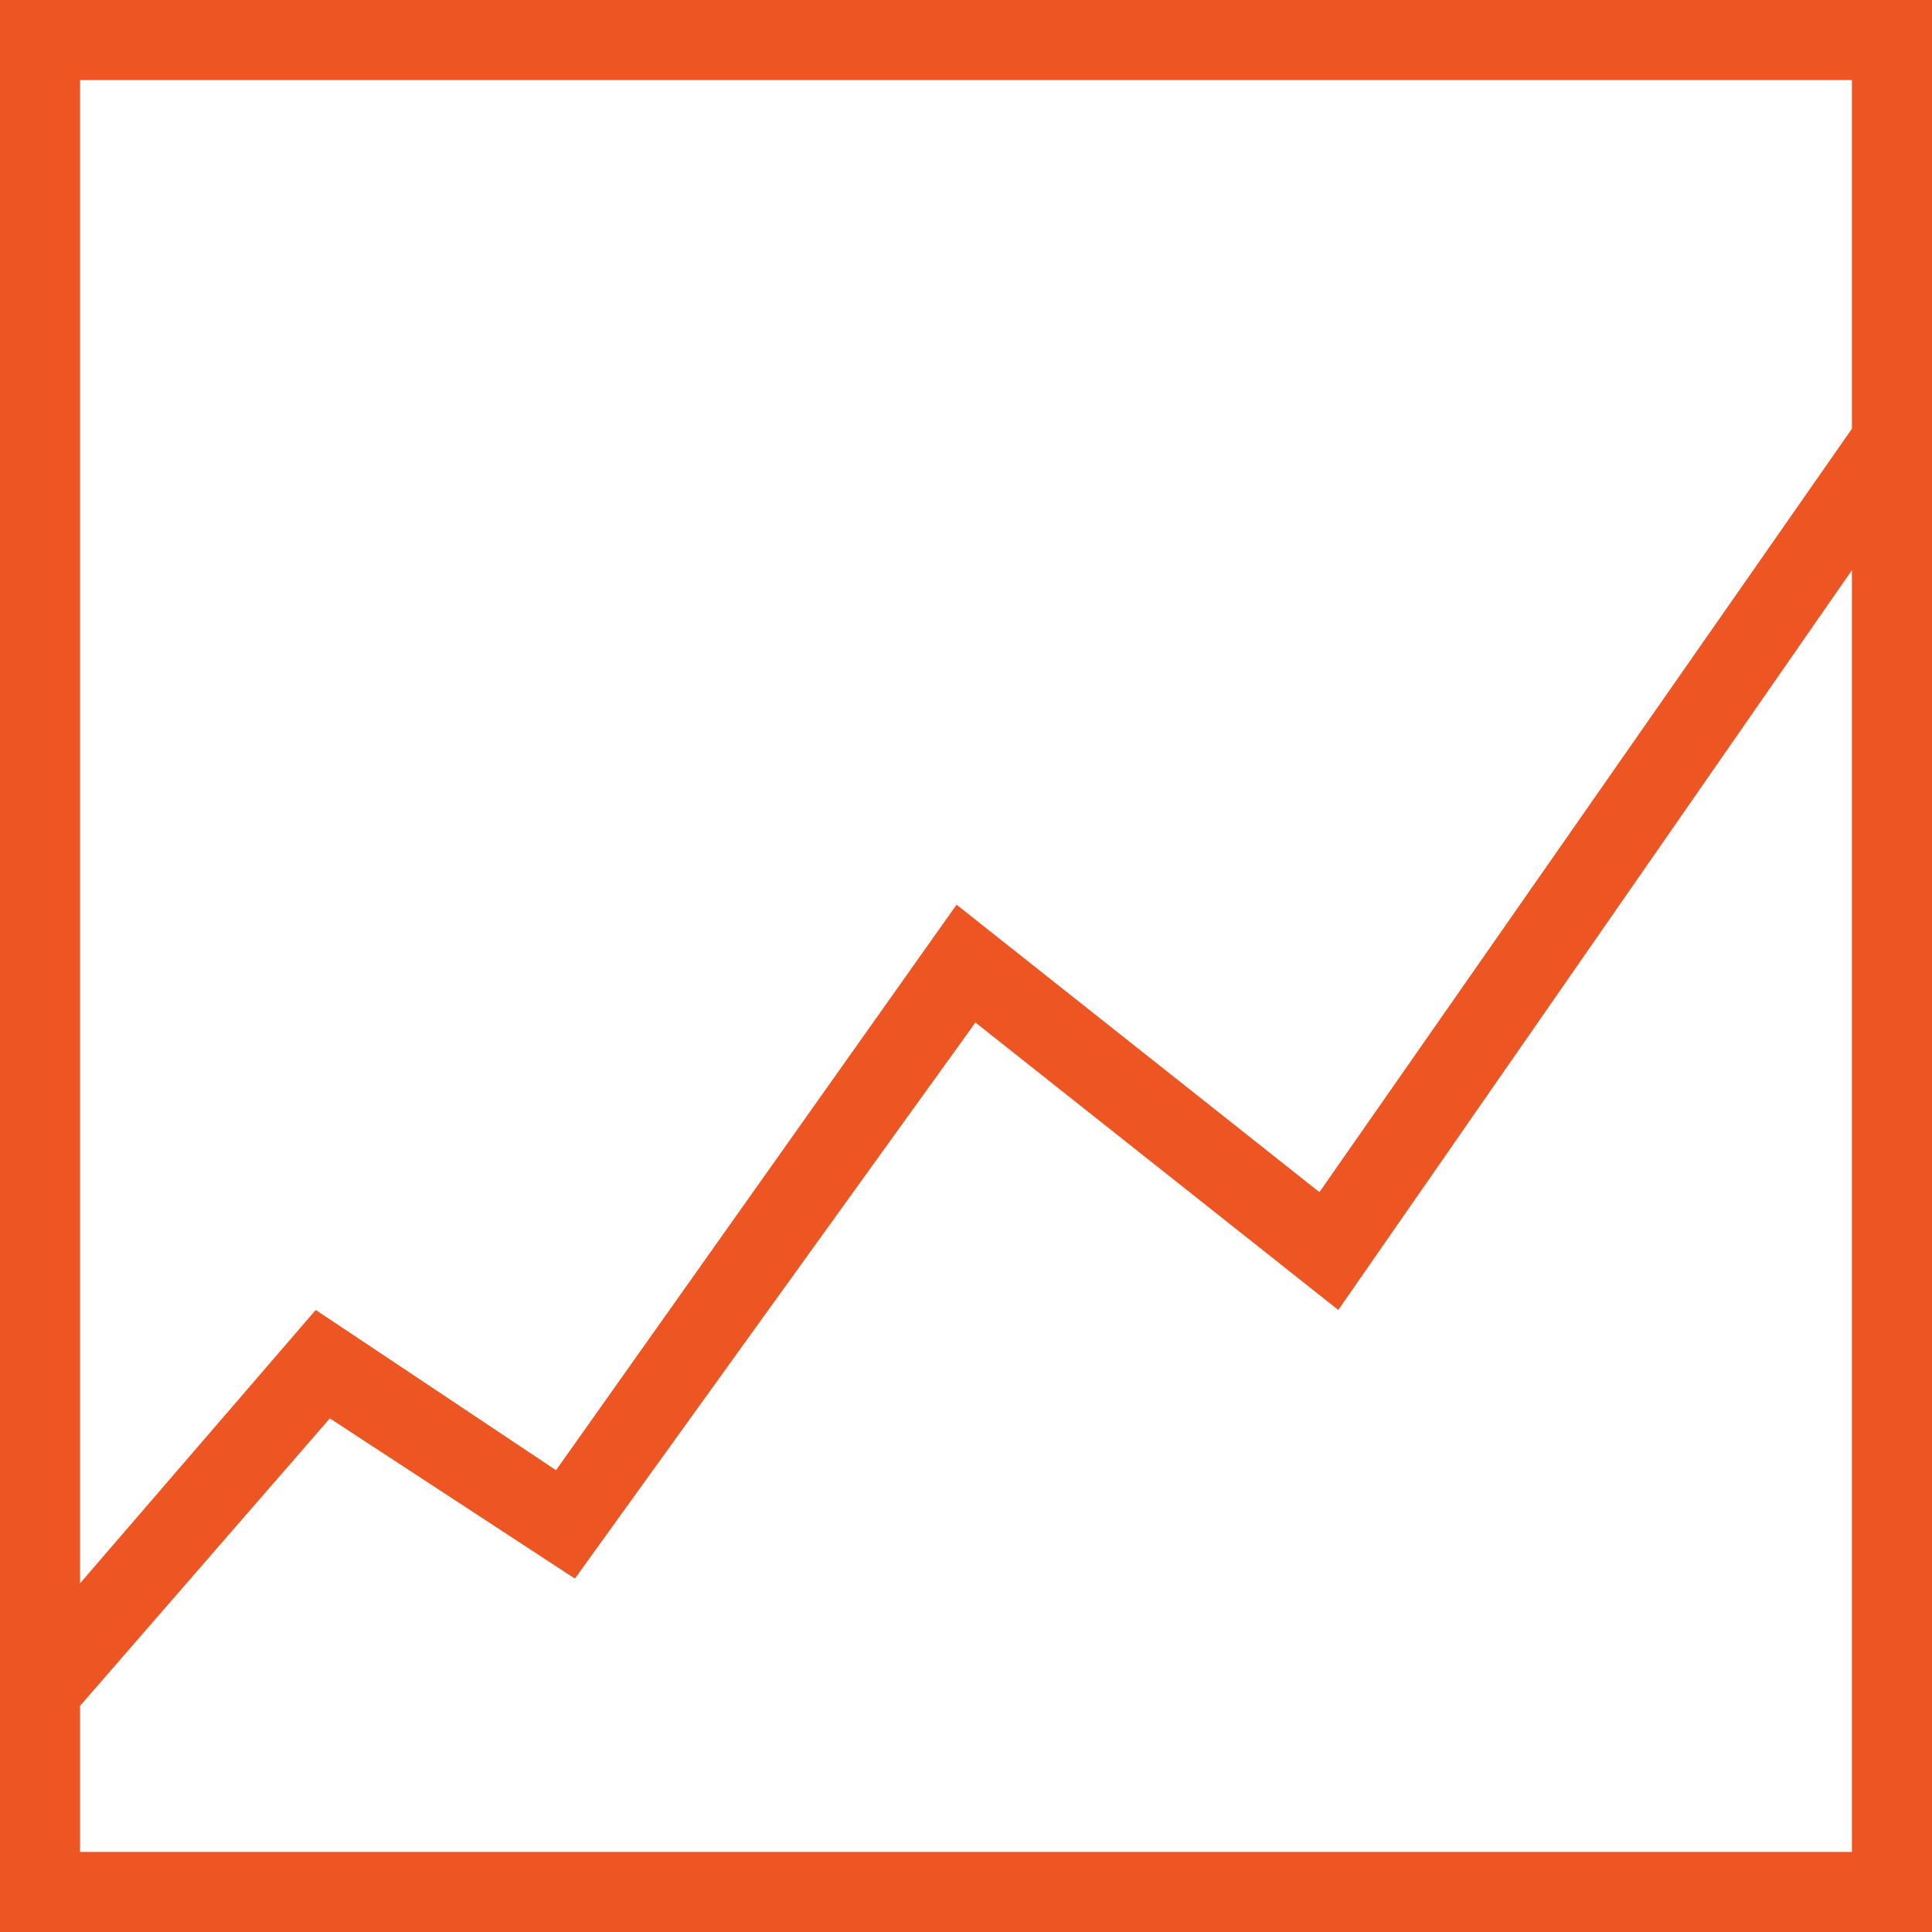 <?xml version="1.0" encoding="utf-8"?>
<!-- Generator: Adobe Illustrator 23.0.4, SVG Export Plug-In . SVG Version: 6.00 Build 0)  -->
<svg version="1.1" id="Layer_1" xmlns="http://www.w3.org/2000/svg" xmlns:xlink="http://www.w3.org/1999/xlink" x="0px" y="0px"
	 viewBox="0 0 261.05 261.05" style="enable-background:new 0 0 261.05 261.05;" xml:space="preserve">
<style type="text/css">
	.st0{fill:#ED5623;}
</style>
<g>
	<path class="st0" d="M0,0h261.05v261.05H0V0z M250.23,10.82H10.82v203.11l31.84-36.93l32.47,21.65l54.12-76.41l49.03,38.84
		l71.95-103.15V10.82z M10.82,250.23h239.41V77.04l-69.4,99.96l-49.03-38.84L77.68,213.3l-33.11-21.65l-33.75,38.84V250.23z"/>
</g>
</svg>
